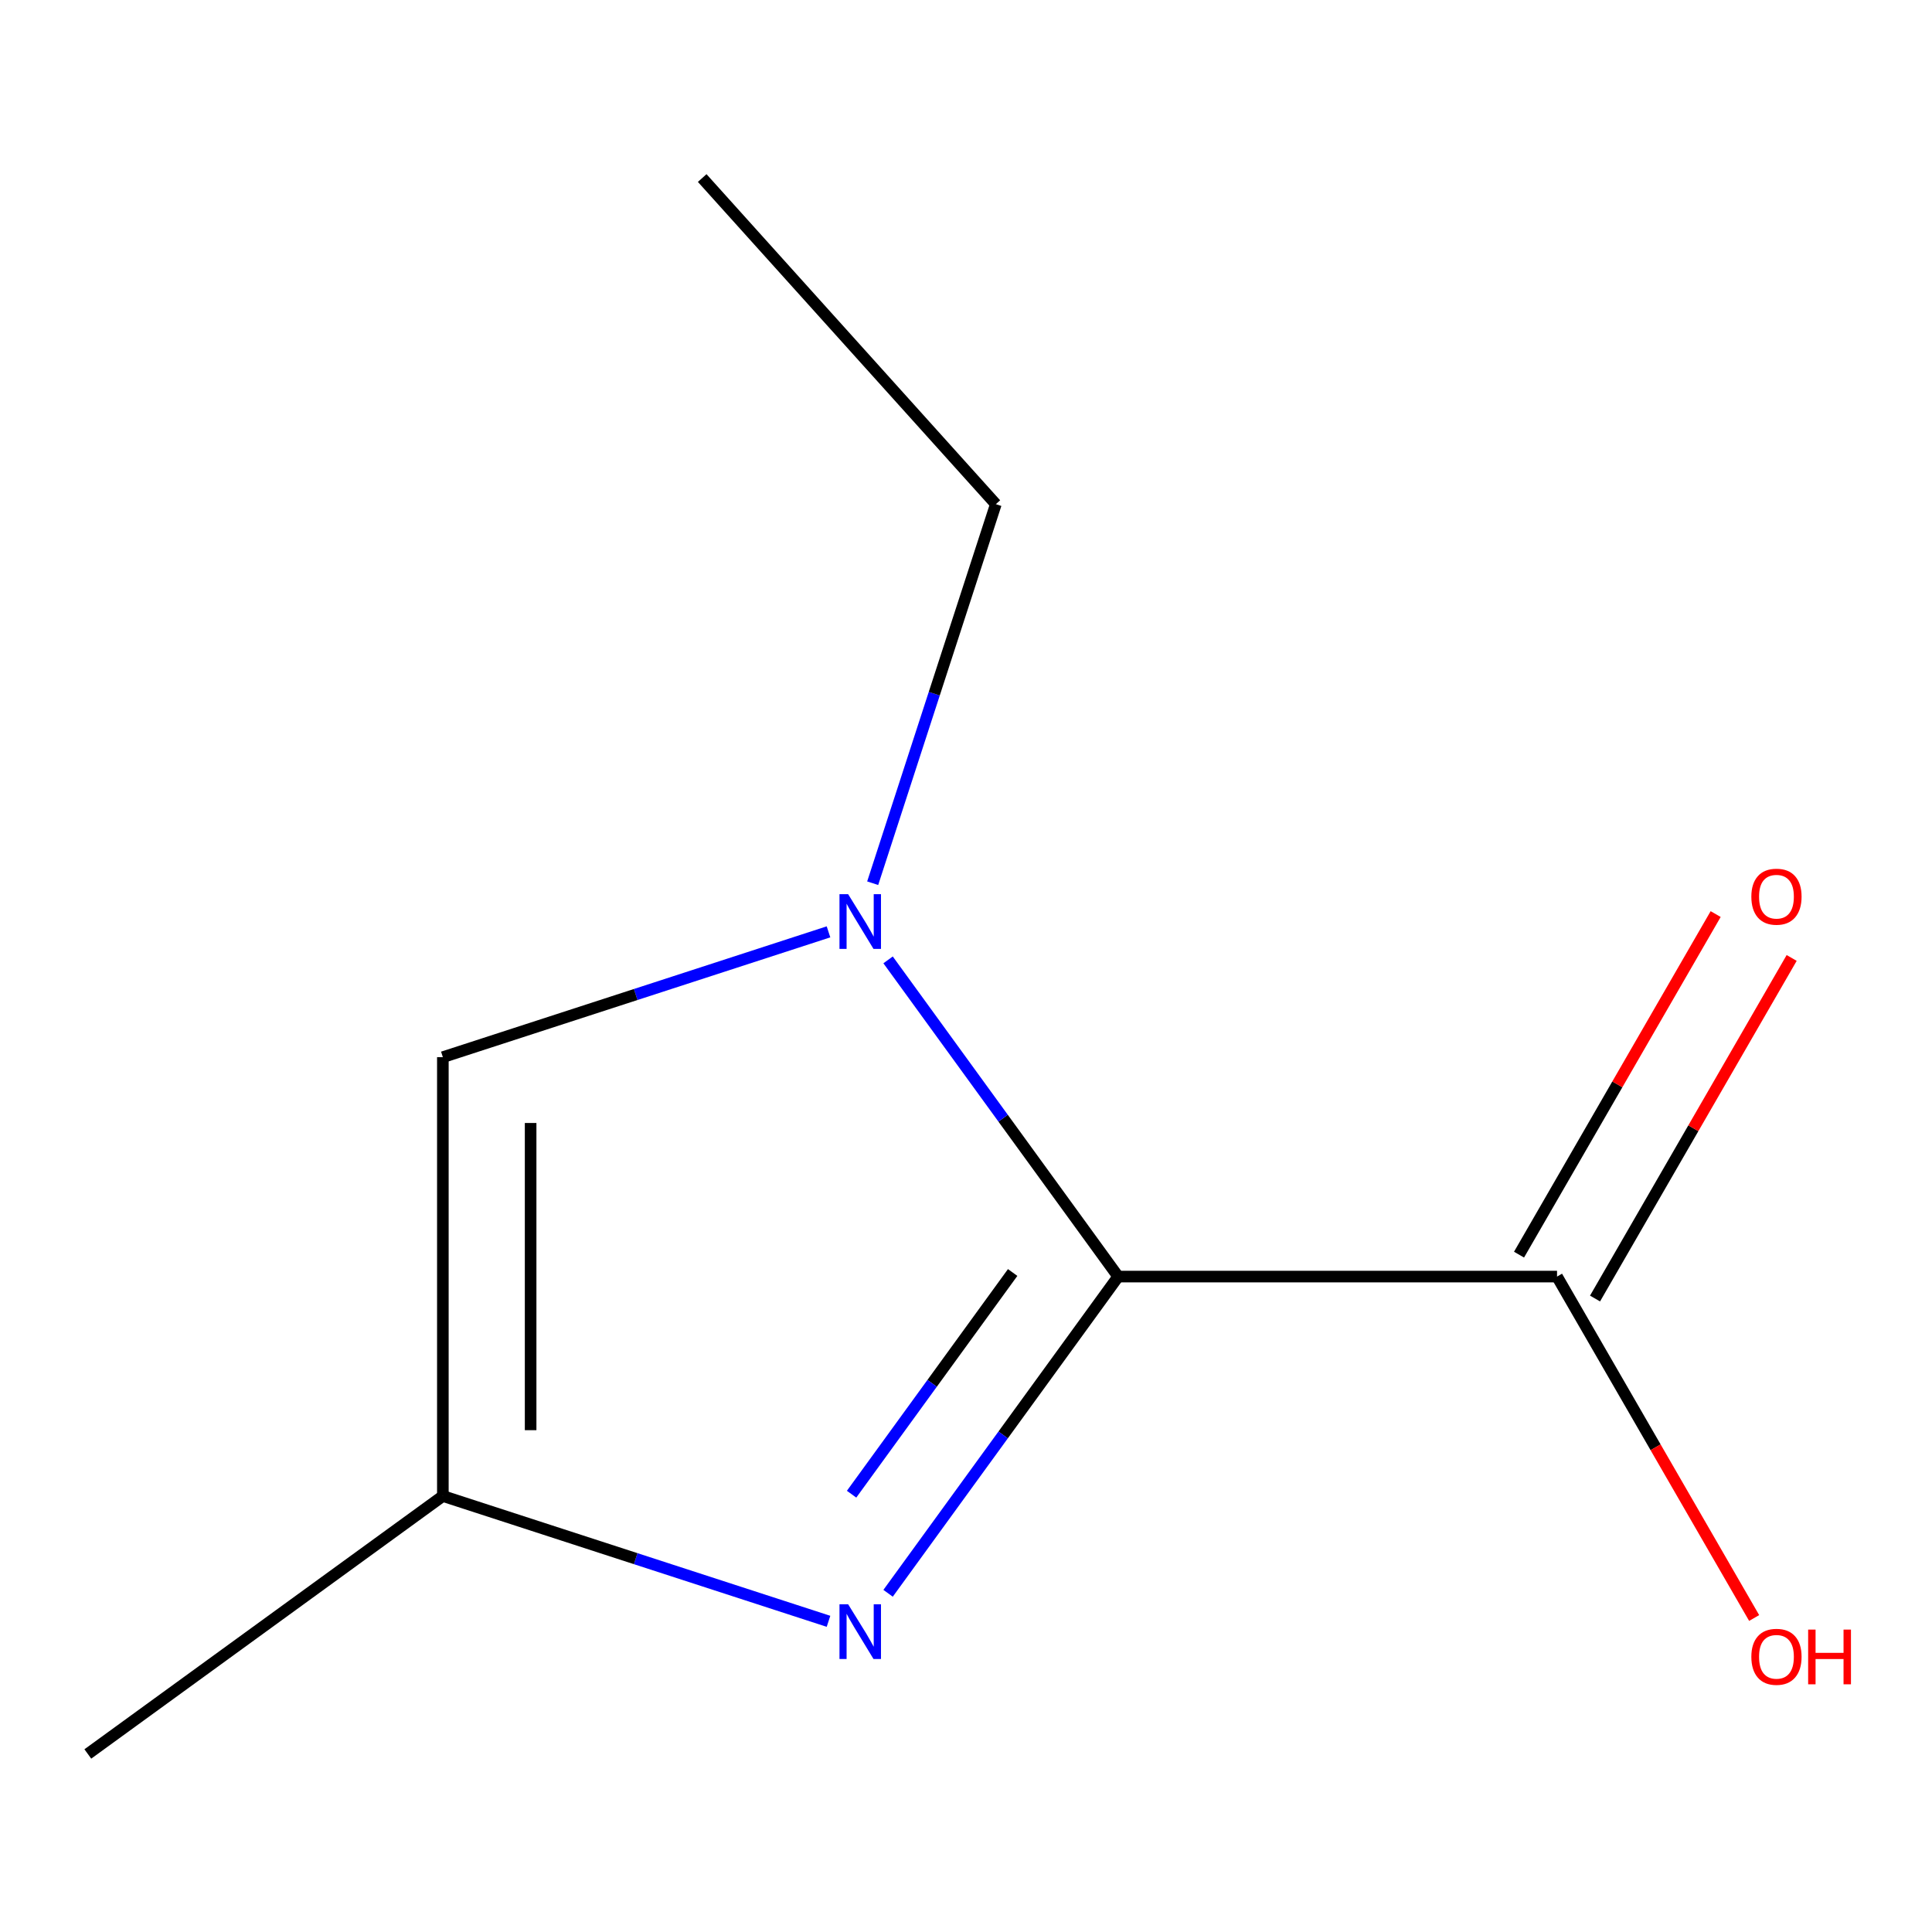 <?xml version='1.0' encoding='iso-8859-1'?>
<svg version='1.1' baseProfile='full'
              xmlns='http://www.w3.org/2000/svg'
                      xmlns:rdkit='http://www.rdkit.org/xml'
                      xmlns:xlink='http://www.w3.org/1999/xlink'
                  xml:space='preserve'
width='1000px' height='1000px' viewBox='0 0 1000 1000'>
<!-- END OF HEADER -->
<rect style='opacity:1.0;fill:#FFFFFF;stroke:none' width='1000' height='1000' x='0' y='0'> </rect>
<path class='bond-0' d='M 578.769,660.757 L 519.218,578.793' style='fill:none;fill-rule:evenodd;stroke:#000000;stroke-width:6px;stroke-linecap:butt;stroke-linejoin:miter;stroke-opacity:1' />
<path class='bond-0' d='M 519.218,578.793 L 459.668,496.828' style='fill:none;fill-rule:evenodd;stroke:#0000FF;stroke-width:6px;stroke-linecap:butt;stroke-linejoin:miter;stroke-opacity:1' />
<path class='bond-1' d='M 578.769,660.757 L 519.218,742.722' style='fill:none;fill-rule:evenodd;stroke:#000000;stroke-width:6px;stroke-linecap:butt;stroke-linejoin:miter;stroke-opacity:1' />
<path class='bond-1' d='M 519.218,742.722 L 459.668,824.686' style='fill:none;fill-rule:evenodd;stroke:#0000FF;stroke-width:6px;stroke-linecap:butt;stroke-linejoin:miter;stroke-opacity:1' />
<path class='bond-1' d='M 524.15,658.644 L 482.465,716.019' style='fill:none;fill-rule:evenodd;stroke:#000000;stroke-width:6px;stroke-linecap:butt;stroke-linejoin:miter;stroke-opacity:1' />
<path class='bond-1' d='M 482.465,716.019 L 440.779,773.394' style='fill:none;fill-rule:evenodd;stroke:#0000FF;stroke-width:6px;stroke-linecap:butt;stroke-linejoin:miter;stroke-opacity:1' />
<path class='bond-4' d='M 578.769,660.757 L 805.918,660.757' style='fill:none;fill-rule:evenodd;stroke:#000000;stroke-width:6px;stroke-linecap:butt;stroke-linejoin:miter;stroke-opacity:1' />
<path class='bond-2' d='M 428.835,482.324 L 329.029,514.754' style='fill:none;fill-rule:evenodd;stroke:#0000FF;stroke-width:6px;stroke-linecap:butt;stroke-linejoin:miter;stroke-opacity:1' />
<path class='bond-2' d='M 329.029,514.754 L 229.222,547.183' style='fill:none;fill-rule:evenodd;stroke:#000000;stroke-width:6px;stroke-linecap:butt;stroke-linejoin:miter;stroke-opacity:1' />
<path class='bond-7' d='M 451.7,457.151 L 483.573,359.054' style='fill:none;fill-rule:evenodd;stroke:#0000FF;stroke-width:6px;stroke-linecap:butt;stroke-linejoin:miter;stroke-opacity:1' />
<path class='bond-7' d='M 483.573,359.054 L 515.447,260.958' style='fill:none;fill-rule:evenodd;stroke:#000000;stroke-width:6px;stroke-linecap:butt;stroke-linejoin:miter;stroke-opacity:1' />
<path class='bond-3' d='M 428.835,839.19 L 329.029,806.761' style='fill:none;fill-rule:evenodd;stroke:#0000FF;stroke-width:6px;stroke-linecap:butt;stroke-linejoin:miter;stroke-opacity:1' />
<path class='bond-3' d='M 329.029,806.761 L 229.222,774.332' style='fill:none;fill-rule:evenodd;stroke:#000000;stroke-width:6px;stroke-linecap:butt;stroke-linejoin:miter;stroke-opacity:1' />
<path class='bond-10' d='M 229.222,547.183 L 229.222,774.332' style='fill:none;fill-rule:evenodd;stroke:#000000;stroke-width:6px;stroke-linecap:butt;stroke-linejoin:miter;stroke-opacity:1' />
<path class='bond-10' d='M 274.652,581.255 L 274.652,740.26' style='fill:none;fill-rule:evenodd;stroke:#000000;stroke-width:6px;stroke-linecap:butt;stroke-linejoin:miter;stroke-opacity:1' />
<path class='bond-8' d='M 229.222,774.332 L 45.455,907.847' style='fill:none;fill-rule:evenodd;stroke:#000000;stroke-width:6px;stroke-linecap:butt;stroke-linejoin:miter;stroke-opacity:1' />
<path class='bond-5' d='M 825.59,672.115 L 876.477,583.976' style='fill:none;fill-rule:evenodd;stroke:#000000;stroke-width:6px;stroke-linecap:butt;stroke-linejoin:miter;stroke-opacity:1' />
<path class='bond-5' d='M 876.477,583.976 L 927.364,495.836' style='fill:none;fill-rule:evenodd;stroke:#FF0000;stroke-width:6px;stroke-linecap:butt;stroke-linejoin:miter;stroke-opacity:1' />
<path class='bond-5' d='M 786.247,649.4 L 837.134,561.261' style='fill:none;fill-rule:evenodd;stroke:#000000;stroke-width:6px;stroke-linecap:butt;stroke-linejoin:miter;stroke-opacity:1' />
<path class='bond-5' d='M 837.134,561.261 L 888.021,473.122' style='fill:none;fill-rule:evenodd;stroke:#FF0000;stroke-width:6px;stroke-linecap:butt;stroke-linejoin:miter;stroke-opacity:1' />
<path class='bond-6' d='M 805.918,660.757 L 856.932,749.116' style='fill:none;fill-rule:evenodd;stroke:#000000;stroke-width:6px;stroke-linecap:butt;stroke-linejoin:miter;stroke-opacity:1' />
<path class='bond-6' d='M 856.932,749.116 L 907.947,837.476' style='fill:none;fill-rule:evenodd;stroke:#FF0000;stroke-width:6px;stroke-linecap:butt;stroke-linejoin:miter;stroke-opacity:1' />
<path class='bond-9' d='M 515.447,260.958 L 363.454,92.153' style='fill:none;fill-rule:evenodd;stroke:#000000;stroke-width:6px;stroke-linecap:butt;stroke-linejoin:miter;stroke-opacity:1' />
<path  class='atom-1' d='M 438.994 462.83
L 448.274 477.83
Q 449.194 479.31, 450.674 481.99
Q 452.154 484.67, 452.234 484.83
L 452.234 462.83
L 455.994 462.83
L 455.994 491.15
L 452.114 491.15
L 442.154 474.75
Q 440.994 472.83, 439.754 470.63
Q 438.554 468.43, 438.194 467.75
L 438.194 491.15
L 434.514 491.15
L 434.514 462.83
L 438.994 462.83
' fill='#0000FF'/>
<path  class='atom-2' d='M 438.994 830.365
L 448.274 845.365
Q 449.194 846.845, 450.674 849.525
Q 452.154 852.205, 452.234 852.365
L 452.234 830.365
L 455.994 830.365
L 455.994 858.685
L 452.114 858.685
L 442.154 842.285
Q 440.994 840.365, 439.754 838.165
Q 438.554 835.965, 438.194 835.285
L 438.194 858.685
L 434.514 858.685
L 434.514 830.365
L 438.994 830.365
' fill='#0000FF'/>
<path  class='atom-6' d='M 906.493 464.12
Q 906.493 457.32, 909.853 453.52
Q 913.213 449.72, 919.493 449.72
Q 925.773 449.72, 929.133 453.52
Q 932.493 457.32, 932.493 464.12
Q 932.493 471, 929.093 474.92
Q 925.693 478.8, 919.493 478.8
Q 913.253 478.8, 909.853 474.92
Q 906.493 471.04, 906.493 464.12
M 919.493 475.6
Q 923.813 475.6, 926.133 472.72
Q 928.493 469.8, 928.493 464.12
Q 928.493 458.56, 926.133 455.76
Q 923.813 452.92, 919.493 452.92
Q 915.173 452.92, 912.813 455.72
Q 910.493 458.52, 910.493 464.12
Q 910.493 469.84, 912.813 472.72
Q 915.173 475.6, 919.493 475.6
' fill='#FF0000'/>
<path  class='atom-7' d='M 906.493 857.554
Q 906.493 850.754, 909.853 846.954
Q 913.213 843.154, 919.493 843.154
Q 925.773 843.154, 929.133 846.954
Q 932.493 850.754, 932.493 857.554
Q 932.493 864.434, 929.093 868.354
Q 925.693 872.234, 919.493 872.234
Q 913.253 872.234, 909.853 868.354
Q 906.493 864.474, 906.493 857.554
M 919.493 869.034
Q 923.813 869.034, 926.133 866.154
Q 928.493 863.234, 928.493 857.554
Q 928.493 851.994, 926.133 849.194
Q 923.813 846.354, 919.493 846.354
Q 915.173 846.354, 912.813 849.154
Q 910.493 851.954, 910.493 857.554
Q 910.493 863.274, 912.813 866.154
Q 915.173 869.034, 919.493 869.034
' fill='#FF0000'/>
<path  class='atom-7' d='M 935.893 843.474
L 939.733 843.474
L 939.733 855.514
L 954.213 855.514
L 954.213 843.474
L 958.053 843.474
L 958.053 871.794
L 954.213 871.794
L 954.213 858.714
L 939.733 858.714
L 939.733 871.794
L 935.893 871.794
L 935.893 843.474
' fill='#FF0000'/>
</svg>
